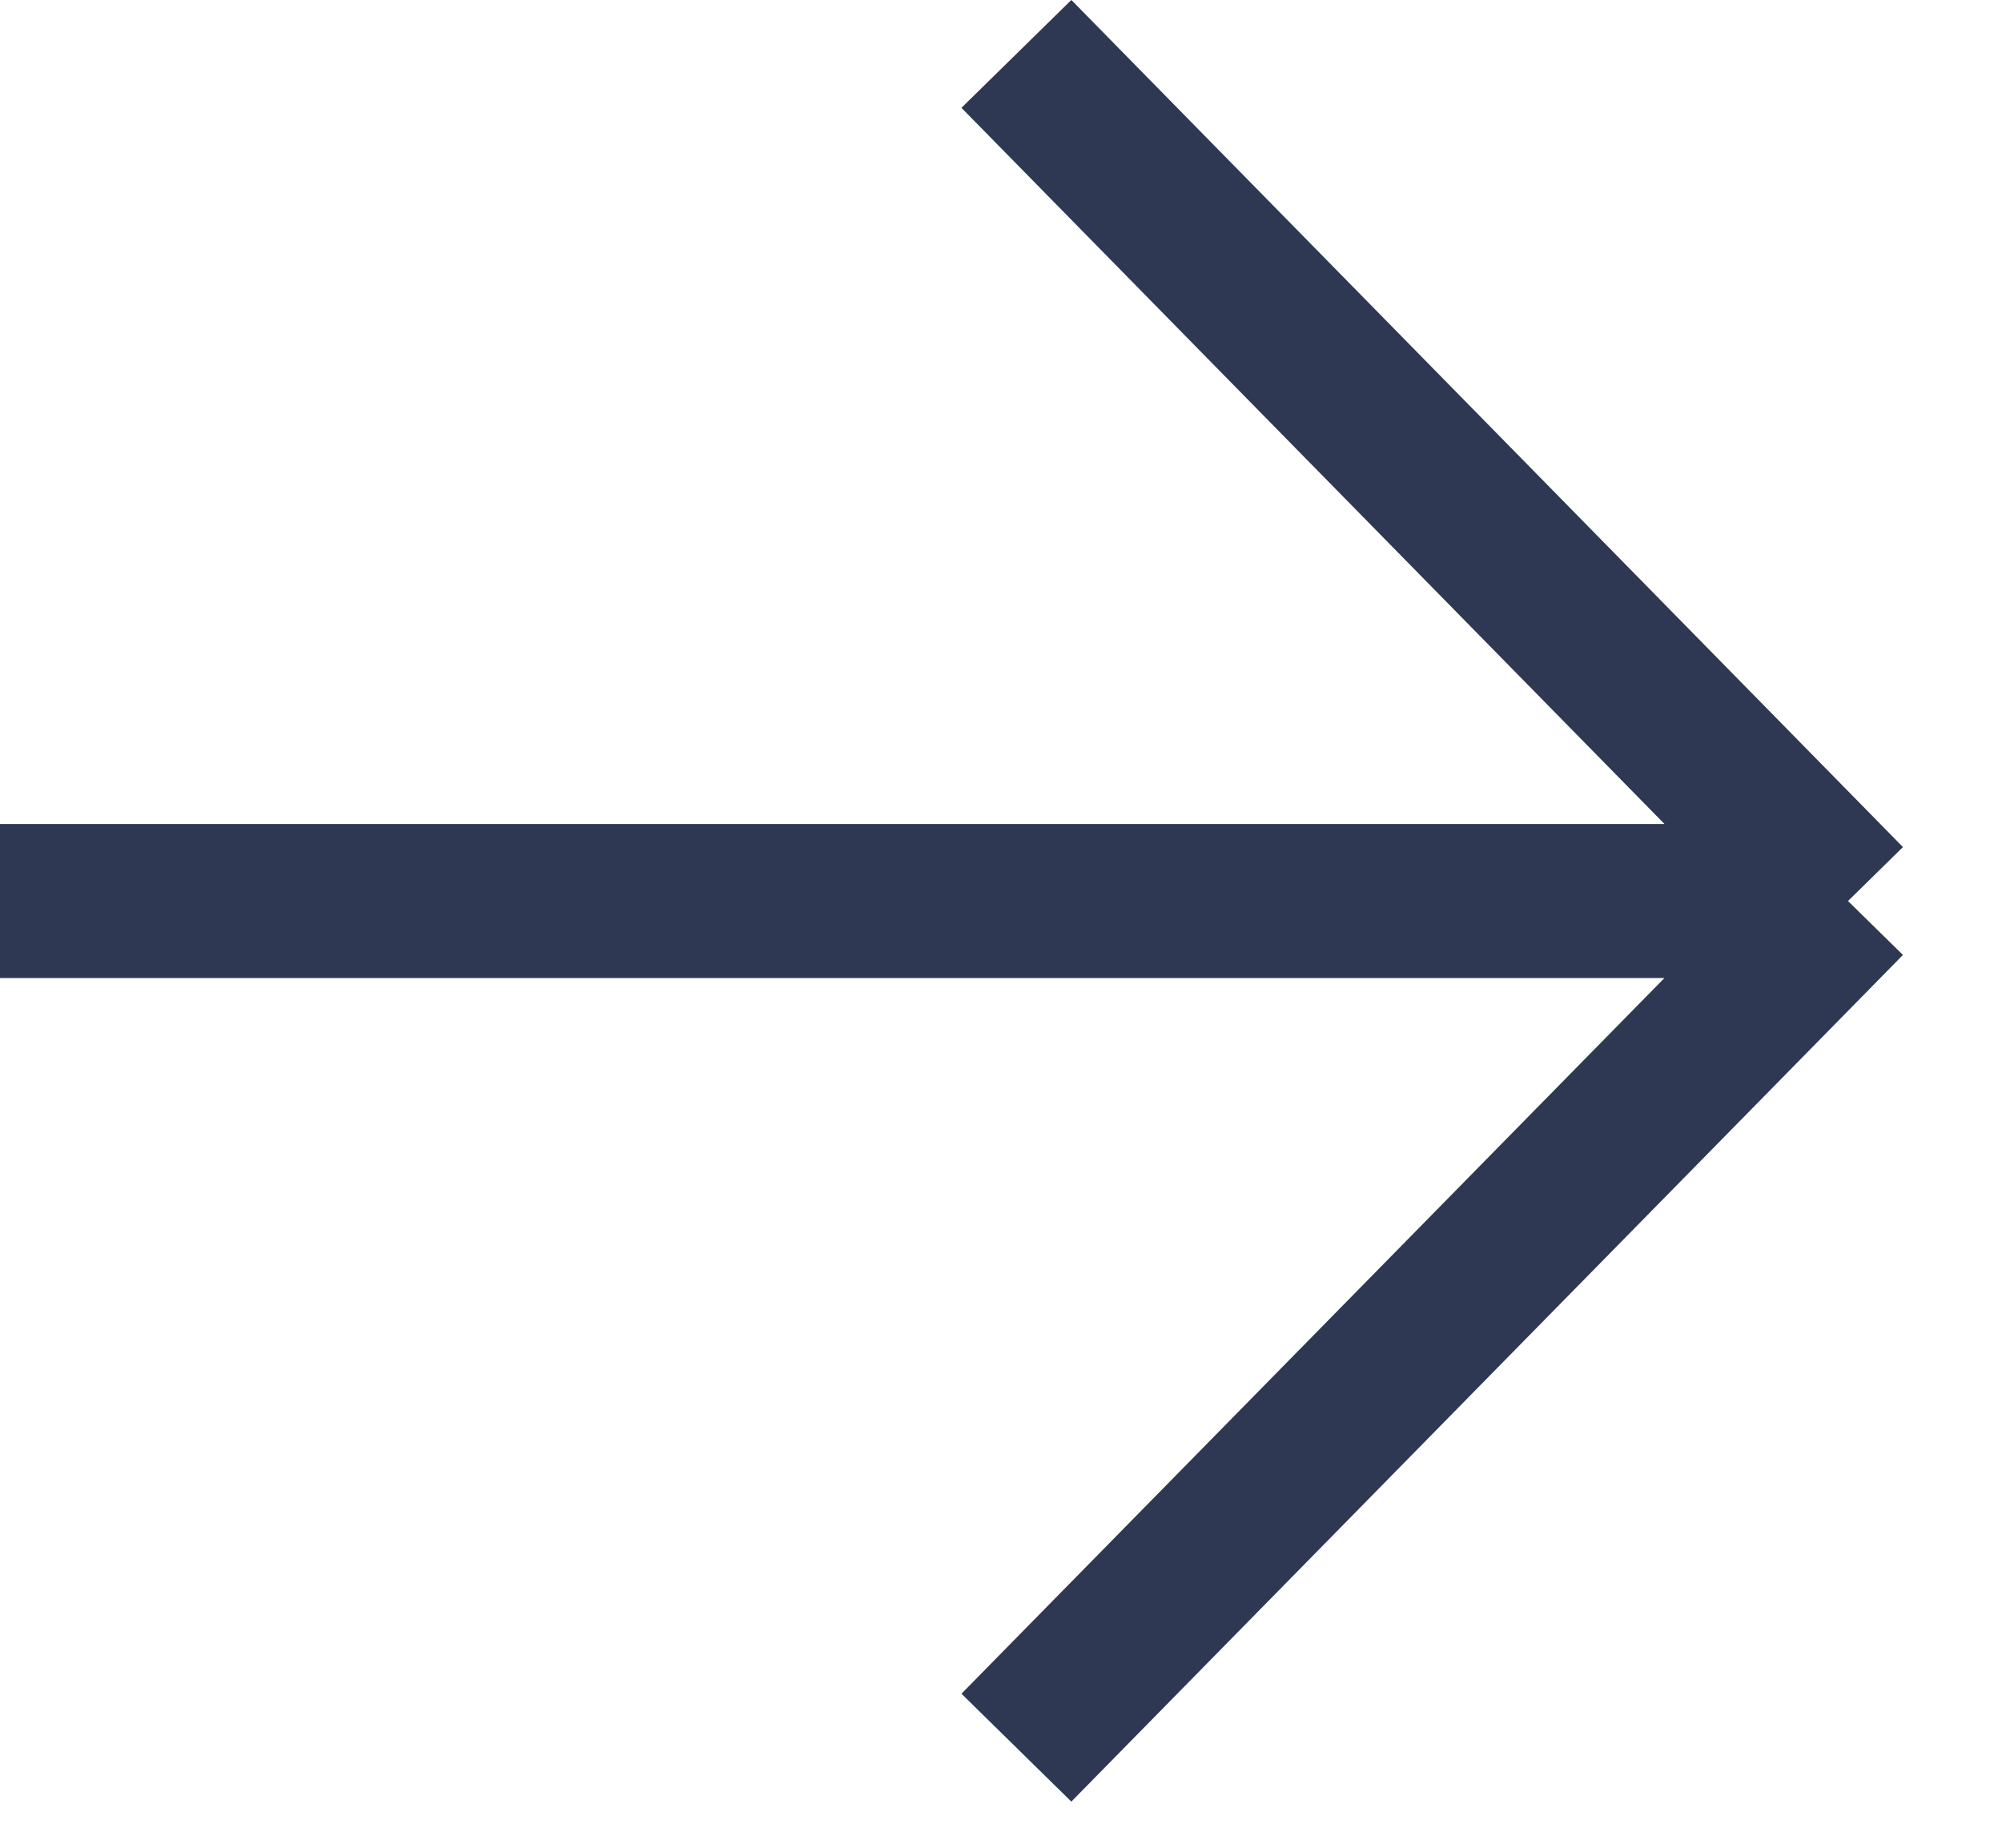 <svg width="26" height="24" viewBox="0 0 26 24" fill="none" xmlns="http://www.w3.org/2000/svg">
<path d="M13.2 22.7L24 11.703M24 11.703L13.2 0.7M24 11.703L7.78751e-09 11.703" stroke="#2E3853" stroke-width="2"/>
</svg>
